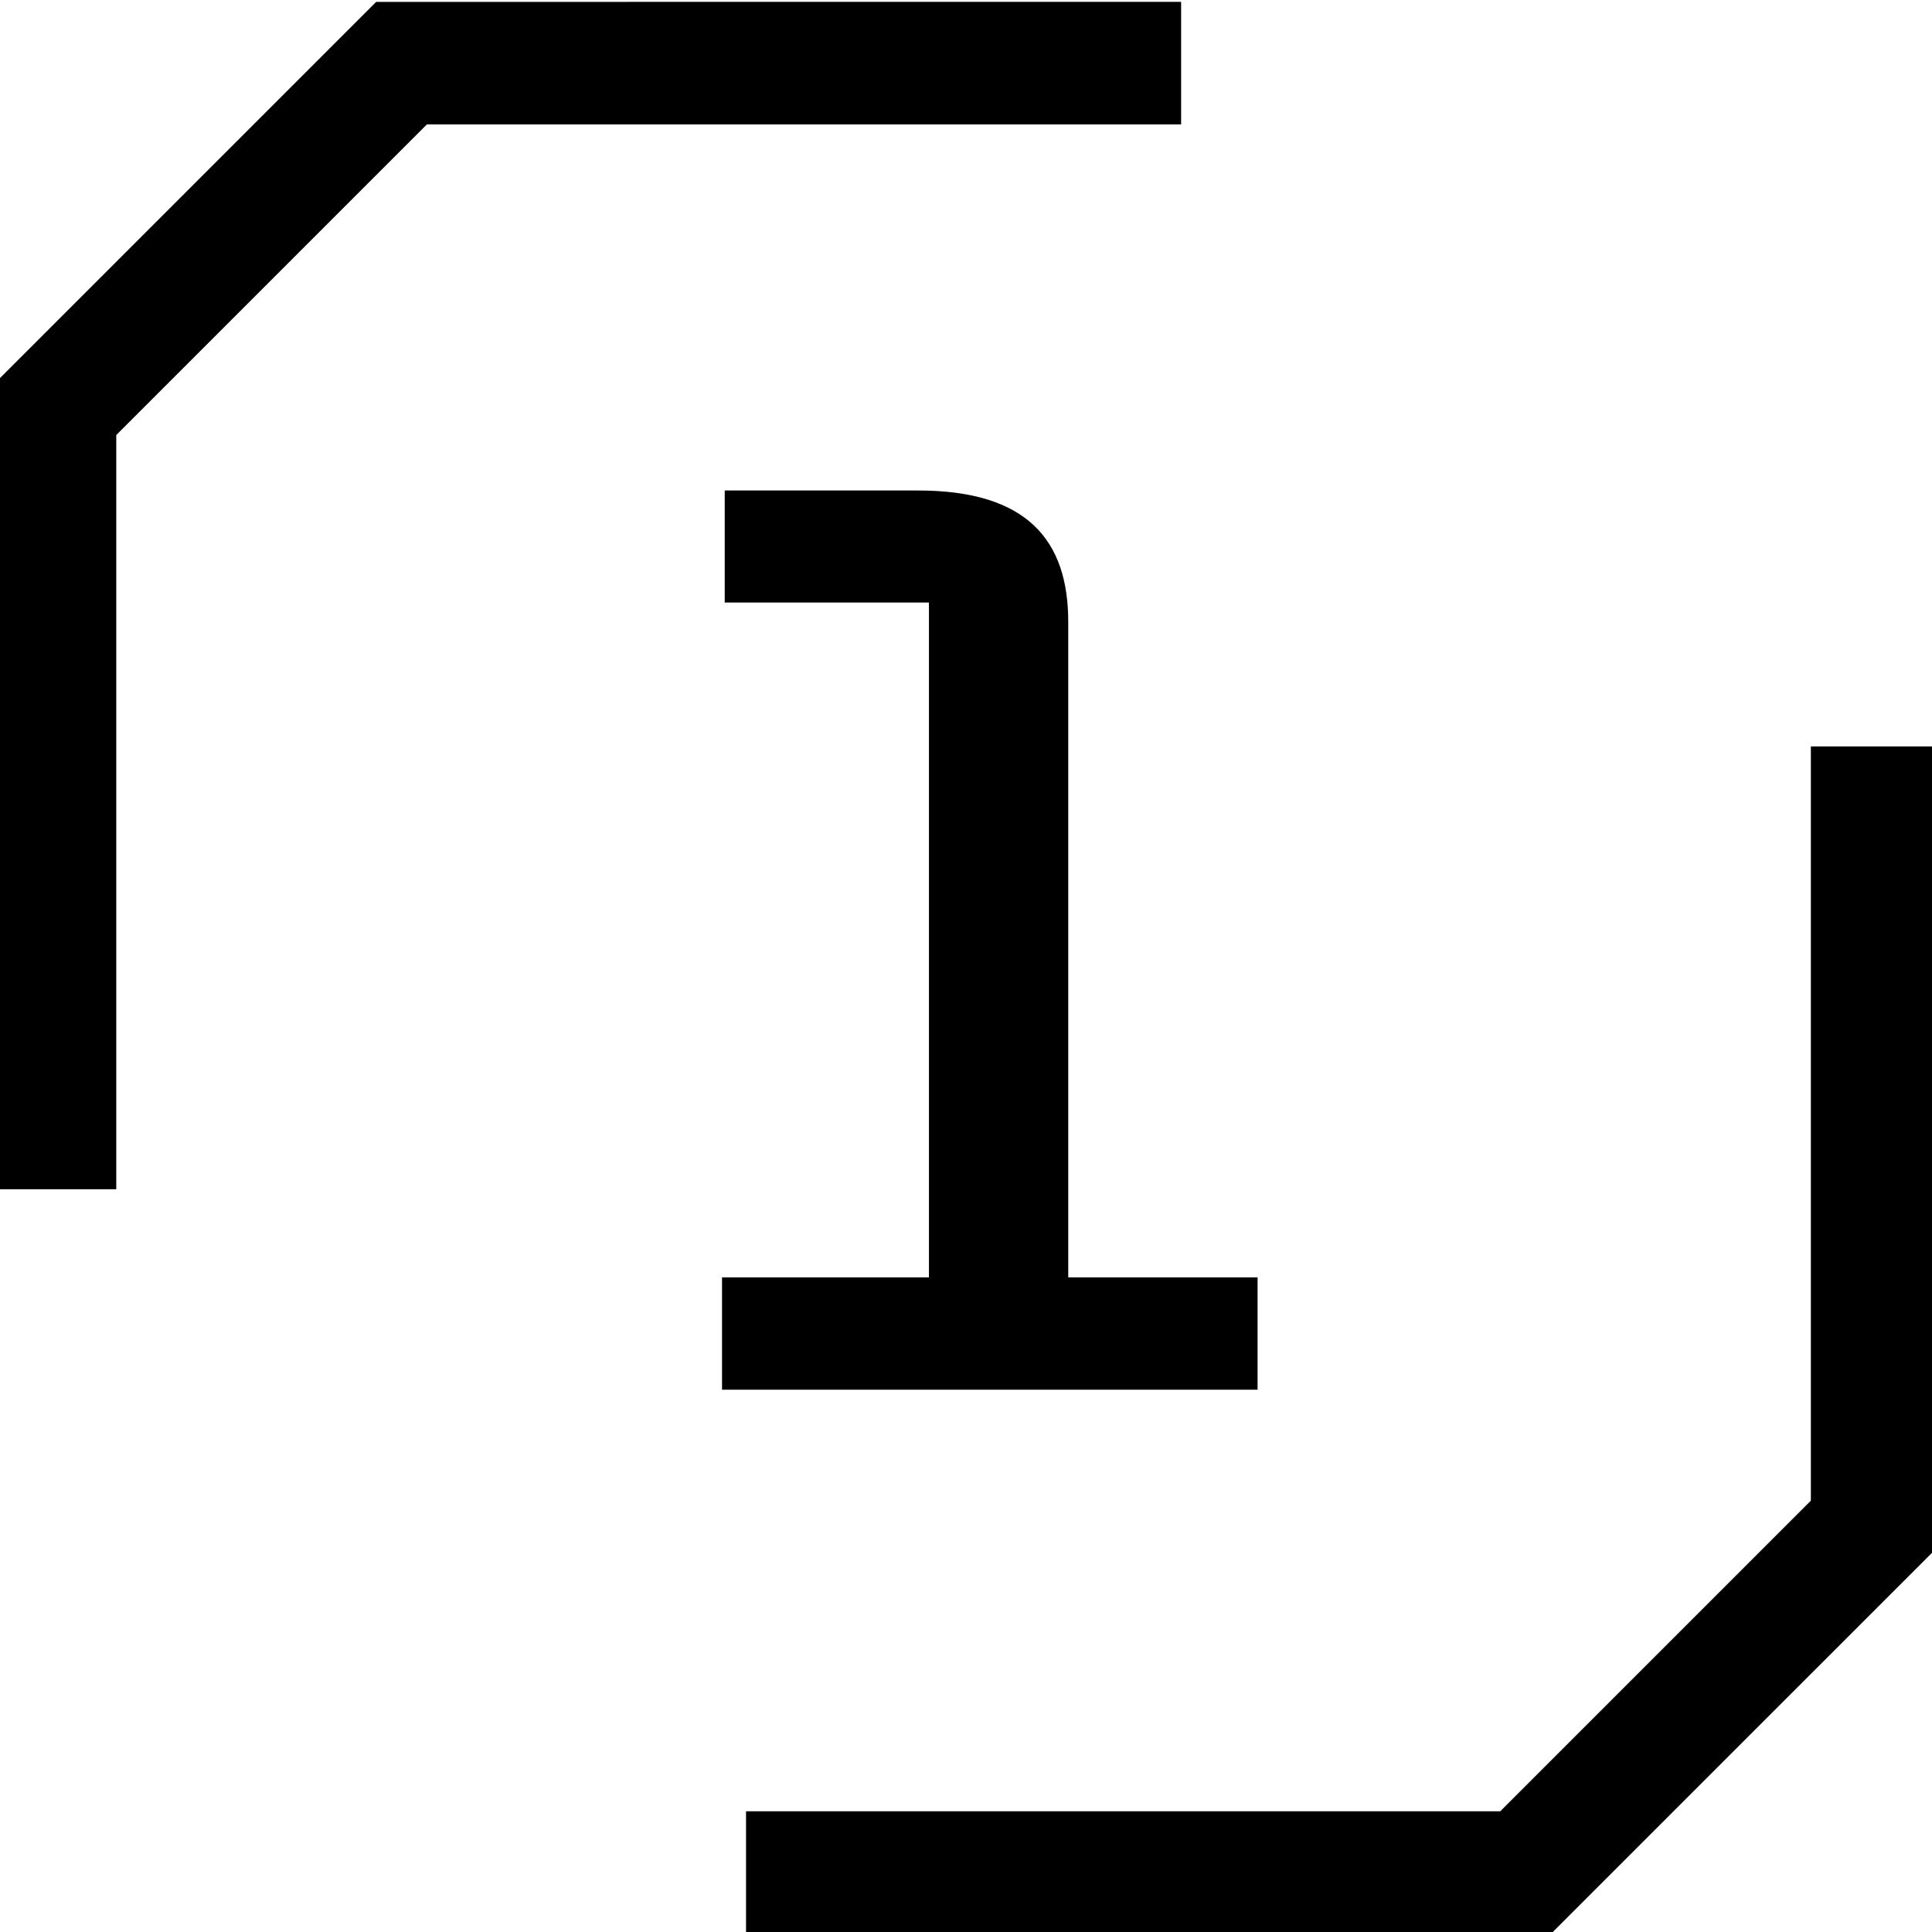 <svg xmlns="http://www.w3.org/2000/svg" id="Layer_1" data-name="Layer 1" viewBox="0 0 500 500"><polygon points="401.39 500.47 500.37 401.5 500.37 193.18 468.65 193.18 468.65 388.37 388.26 468.76 193.07 468.76 193.07 500.47 401.39 500.47"></polygon><polygon points="97.35 0.49 -1.62 99.46 -1.62 307.78 30.09 307.78 30.09 112.59 110.48 32.2 305.67 32.2 305.67 0.48 97.35 0.49"></polygon><path d="M186.86,330.59h53.55V155.94H187.56v-29h50.05c28.35,0,38.85,13,38.85,34V330.59h49v29.06H186.86Z"></path></svg>